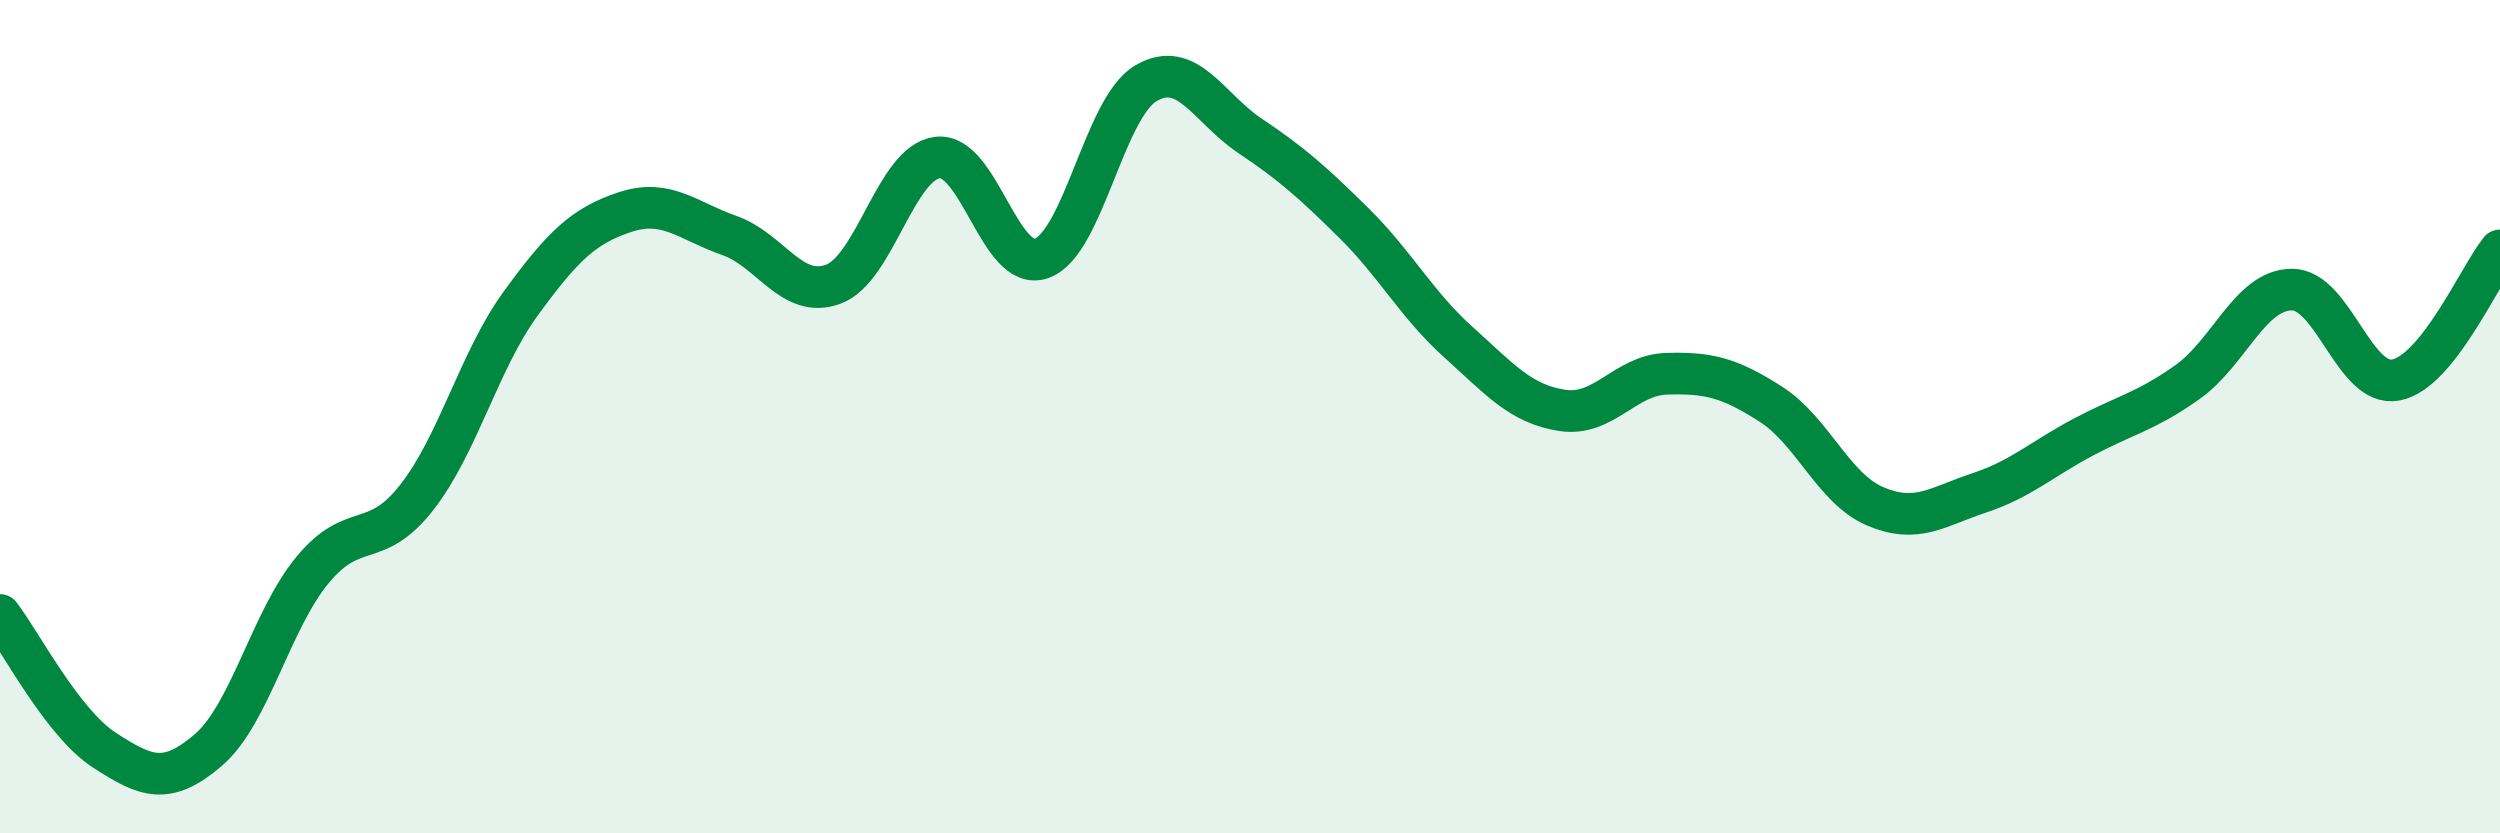 
    <svg width="60" height="20" viewBox="0 0 60 20" xmlns="http://www.w3.org/2000/svg">
      <path
        d="M 0,14.76 C 0.5,15.41 1.5,17.35 2.5,18 C 3.5,18.65 4,18.86 5,18 C 6,17.14 6.5,14.89 7.5,13.68 C 8.5,12.47 9,13.22 10,11.94 C 11,10.66 11.5,8.65 12.5,7.28 C 13.5,5.91 14,5.42 15,5.09 C 16,4.76 16.5,5.3 17.5,5.65 C 18.5,6 19,7.19 20,6.82 C 21,6.45 21.5,3.9 22.5,3.78 C 23.5,3.66 24,6.56 25,6.2 C 26,5.84 26.5,2.59 27.5,2 C 28.5,1.41 29,2.59 30,3.26 C 31,3.93 31.5,4.37 32.5,5.36 C 33.5,6.35 34,7.31 35,8.21 C 36,9.11 36.5,9.7 37.5,9.85 C 38.5,10 39,9 40,8.97 C 41,8.94 41.5,9.06 42.5,9.7 C 43.5,10.34 44,11.72 45,12.15 C 46,12.58 46.5,12.16 47.5,11.83 C 48.5,11.5 49,11.02 50,10.49 C 51,9.96 51.5,9.88 52.5,9.17 C 53.5,8.46 54,6.96 55,6.95 C 56,6.94 56.5,9.31 57.5,9.12 C 58.5,8.93 59.5,6.63 60,6.01L60 20L0 20Z"
        fill="#008740"
        opacity="0.1"
        stroke-linecap="round"
        stroke-linejoin="round"
      />
      <path
        d="M 0,14.76 C 0.5,15.41 1.5,17.35 2.5,18 C 3.5,18.65 4,18.86 5,18 C 6,17.14 6.5,14.89 7.5,13.68 C 8.5,12.47 9,13.22 10,11.94 C 11,10.66 11.5,8.65 12.5,7.28 C 13.5,5.91 14,5.42 15,5.09 C 16,4.76 16.5,5.3 17.5,5.65 C 18.5,6 19,7.19 20,6.82 C 21,6.45 21.5,3.9 22.5,3.78 C 23.5,3.66 24,6.56 25,6.2 C 26,5.84 26.5,2.59 27.5,2 C 28.5,1.41 29,2.59 30,3.26 C 31,3.93 31.5,4.37 32.5,5.36 C 33.5,6.35 34,7.31 35,8.21 C 36,9.11 36.5,9.7 37.5,9.85 C 38.5,10 39,9 40,8.97 C 41,8.94 41.5,9.06 42.5,9.7 C 43.5,10.34 44,11.72 45,12.15 C 46,12.58 46.5,12.16 47.5,11.83 C 48.5,11.5 49,11.02 50,10.49 C 51,9.96 51.5,9.88 52.5,9.17 C 53.5,8.46 54,6.96 55,6.95 C 56,6.94 56.5,9.31 57.5,9.12 C 58.5,8.93 59.5,6.63 60,6.01"
        stroke="#008740"
        stroke-width="1"
        fill="none"
        stroke-linecap="round"
        stroke-linejoin="round"
      />
    </svg>
  
